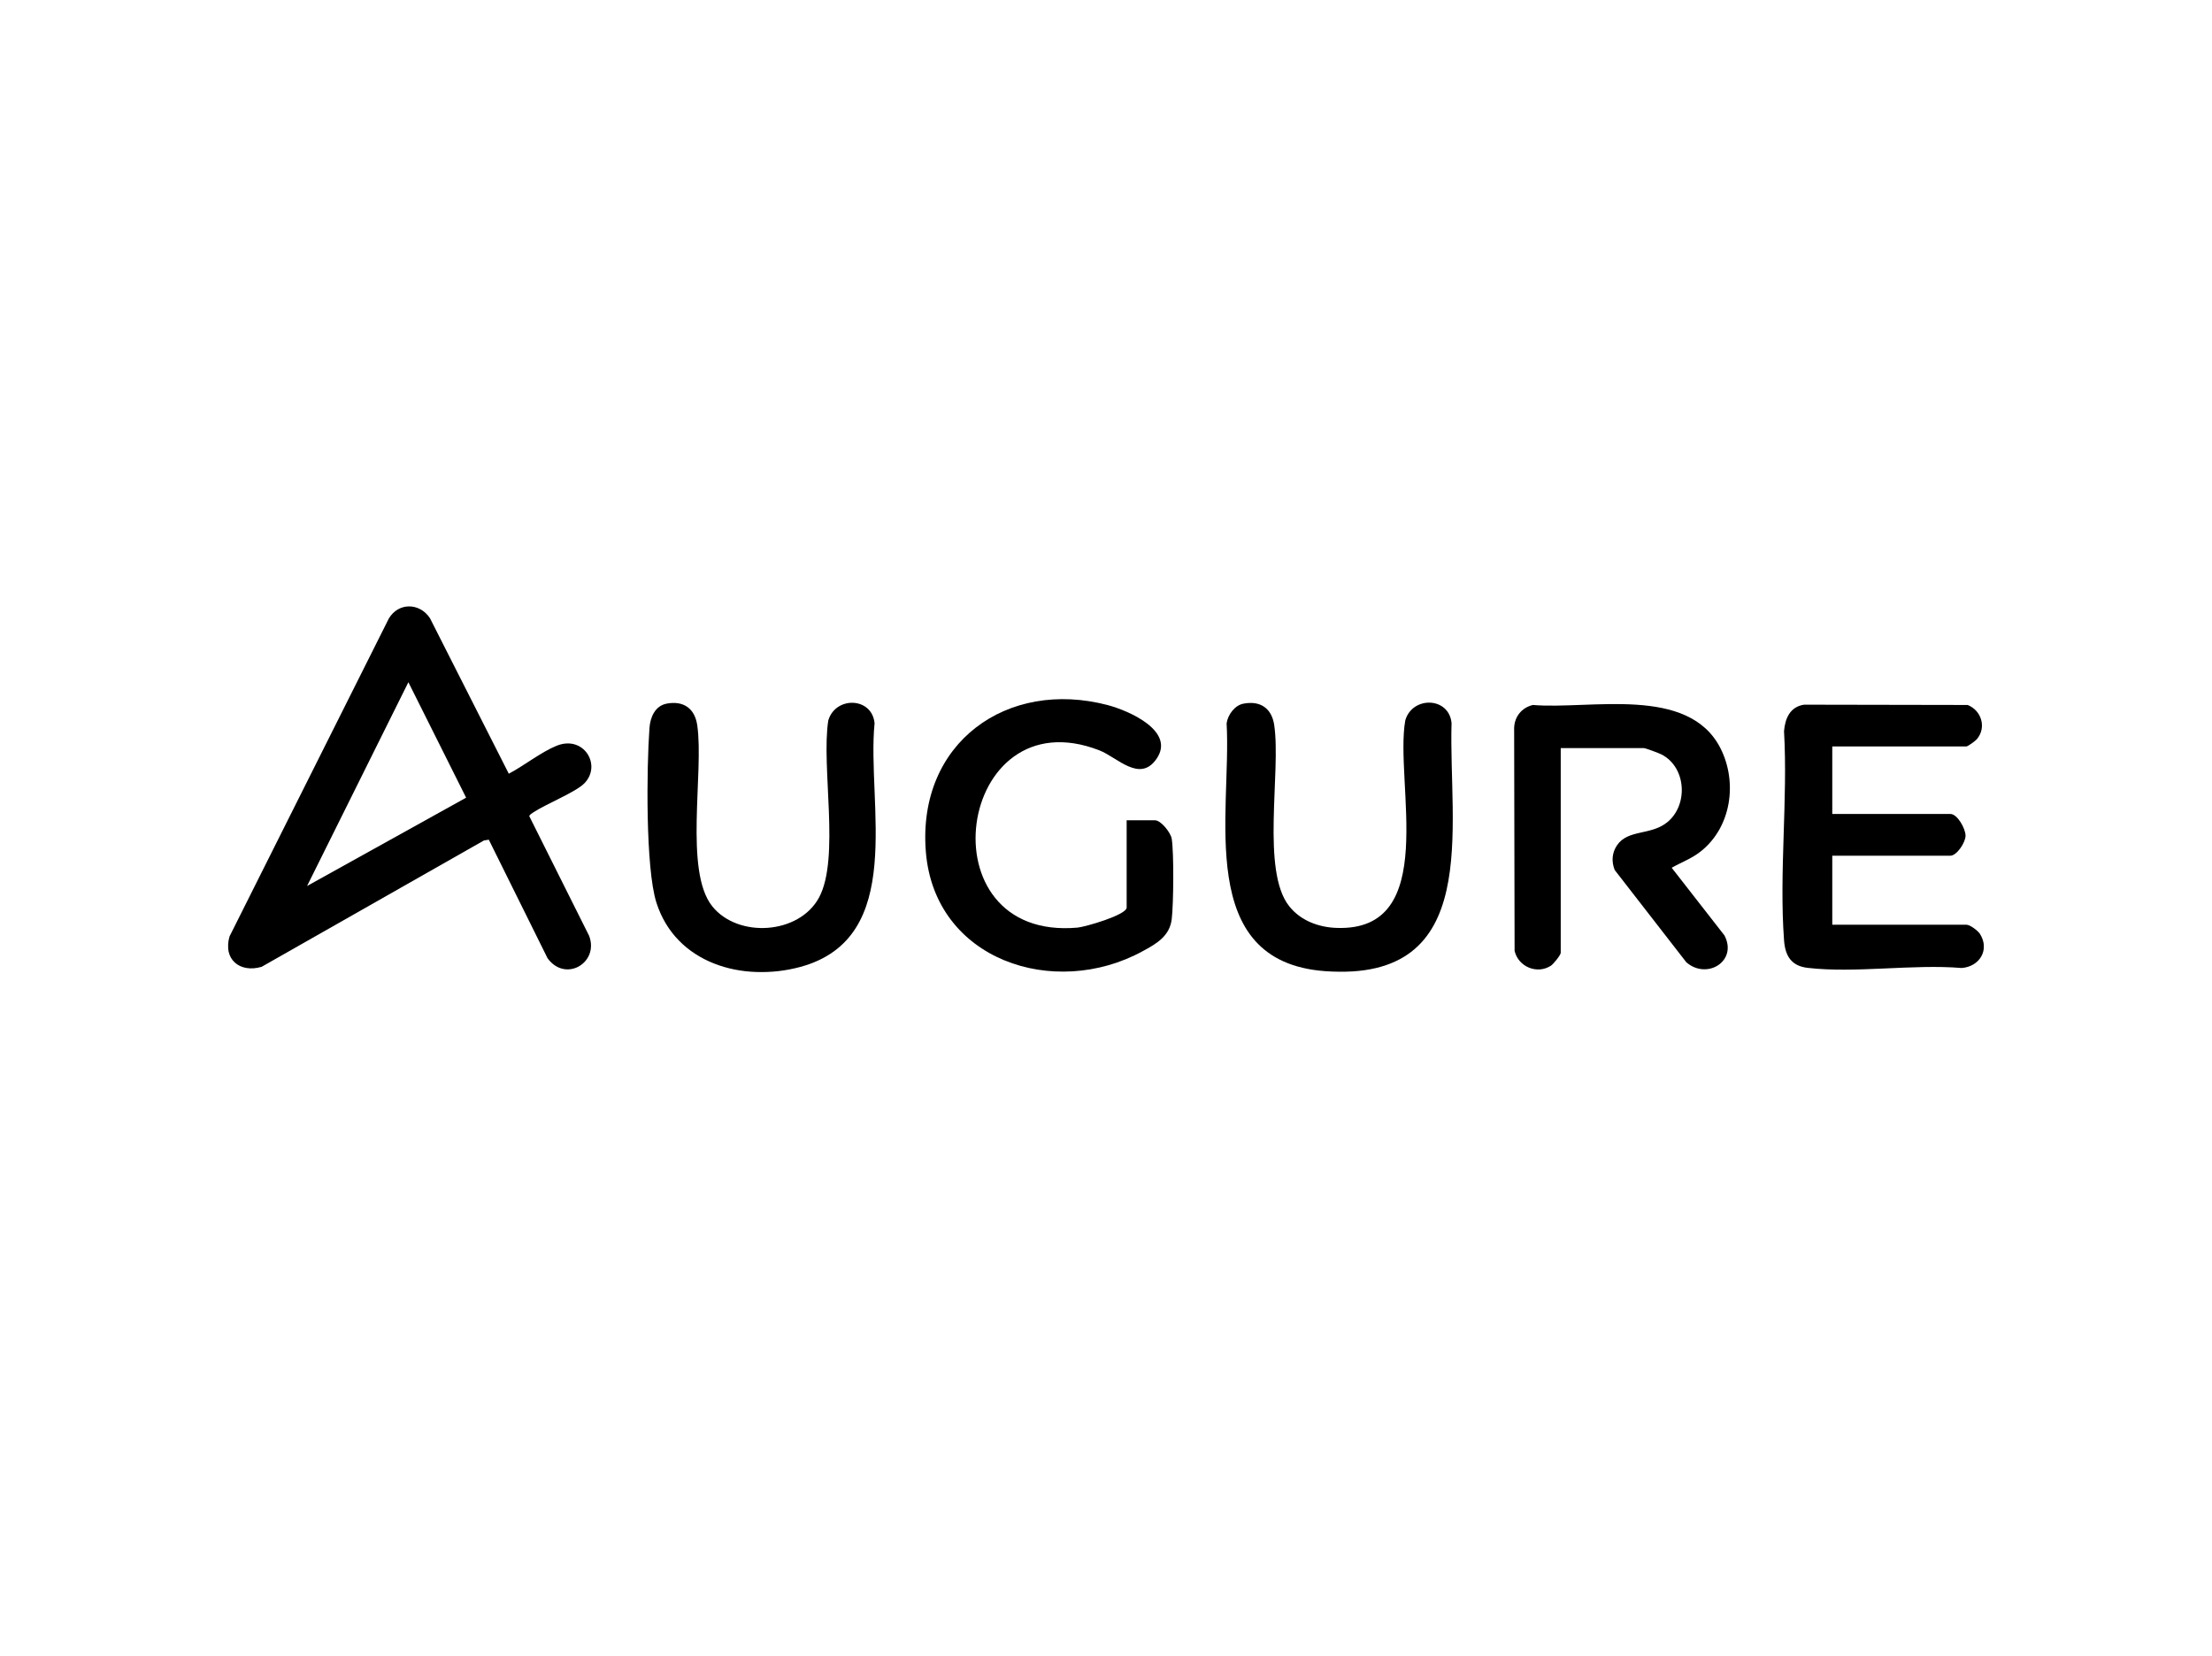 <svg width="2070" height="1550" viewBox="0 0 2070 1550" fill="none" xmlns="http://www.w3.org/2000/svg">
<mask id="mask0_3090_365" style="mask-type:luminance" maskUnits="userSpaceOnUse" x="213" y="567" width="1644" height="343">
<path d="M1857 567H213V910H1857V567Z" fill="white"/>
</mask>
<g mask="url(#mask0_3090_365)">
<path d="M457.225 785.985L452.851 786.691L244.879 904.918C224.421 910.984 208.477 897.864 214.827 876.419L363.821 579.018C372.851 563.64 392.745 564.063 402.34 578.594L476.132 724.191C490.1 716.855 506.467 703.875 520.717 698.091C546.255 687.651 563.469 716.291 546.819 733.221C538.636 741.544 510.558 752.69 498.989 760.449C497.86 761.296 495.461 762.566 495.32 763.977L551.334 875.996C560.788 901.109 529.183 920.014 512.393 896.876L457.366 785.844L457.225 785.985ZM436.202 746.623L382.163 638.554L287.349 829.298L436.202 746.623Z" fill="black"/>
<path d="M1460.54 700.207V891.797C1460.54 893.913 1453.76 902.237 1451.51 903.789C1438.52 912.395 1420.75 904.917 1417.36 889.963L1416.94 681.443C1417.22 670.862 1423.99 662.397 1434.43 659.857C1488.05 664.372 1580.04 641.093 1610.09 700.489C1626.04 732.091 1620.25 773.711 1592.18 796.425C1583.57 803.479 1573.83 806.865 1564.38 812.226L1613.76 875.572C1626.32 899.556 1597.4 917.474 1578.07 900.685L1511.05 814.342C1507.94 806.442 1508.37 798.259 1513.3 791.064C1523.46 776.25 1544.49 782.035 1559.87 769.902C1580.18 753.818 1578.21 718.124 1554.79 706.132C1552.25 704.863 1539.97 700.207 1538.14 700.207H1460.68H1460.54Z" fill="black"/>
<path d="M1714.65 698.797V761.861H1825.12C1831.89 761.861 1839.37 775.828 1839.37 782.177C1839.37 788.526 1831.19 800.941 1825.12 800.941H1714.65V865.557H1840.22C1843.6 865.557 1850.66 870.918 1852.78 874.021C1862.23 888.694 1852.78 904.777 1835.7 906.047C1790.13 902.238 1736.09 911.126 1691.51 905.906C1675.99 904.072 1670.48 894.337 1669.5 879.806C1664.84 816.742 1673.16 748.035 1669.5 684.407C1670.48 672.415 1675.14 661.551 1688.26 659.576L1841.35 659.858C1854.19 664.937 1859.27 680.88 1849.95 691.884C1848.54 693.577 1841.49 698.656 1840.22 698.656H1714.65V698.797Z" fill="black"/>
<path d="M1054.47 767.786H1080.85C1086.5 767.786 1095.67 779.496 1096.52 785.139C1098.63 798.824 1098.21 845.804 1096.52 860.195C1094.68 876.137 1082.27 883.332 1069.43 890.245C986.604 935.674 874.434 898.851 866.392 796.99C858.35 695.128 942.583 635.168 1036.69 659.999C1056.02 665.078 1100.61 684.265 1082.12 710.506C1066.46 732.797 1045.72 708.954 1028.79 702.323C895.175 650.405 862.724 881.357 1008.47 868.236C1015.67 867.531 1054.33 856.385 1054.33 849.472V767.645L1054.47 767.786Z" fill="black"/>
<path d="M1163.82 658.588C1179.62 655.625 1190.2 663.103 1192.46 678.904C1198.81 722.922 1180.04 815.048 1206.43 848.203C1217.01 861.606 1233.8 867.954 1250.73 868.519C1348.22 872.187 1304.77 732.374 1315.07 674.248C1321.7 651.393 1355.98 652.098 1358.38 676.788C1355.42 774.276 1388.01 919.732 1240.15 909.009C1117.54 900.121 1152.67 760.309 1147.87 677.07C1149 668.887 1155.63 659.999 1163.82 658.588Z" fill="black"/>
<path d="M623.857 658.588C639.659 655.625 650.241 663.102 652.499 678.904C658.848 722.78 640.083 815.189 666.467 848.202C690.453 878.253 747.737 874.867 766.502 840.02C786.256 803.056 768.337 717.701 775.109 674.389C781.741 651.534 816.026 652.239 818.425 676.928C810.947 752.549 848.76 877.971 748.866 905.059C694.827 919.59 632.464 901.955 614.263 844.816C603.963 812.509 605.092 717.842 607.772 681.443C608.478 671.426 612.993 660.563 623.998 658.588H623.857Z" fill="black"/>
</g>
</svg>
